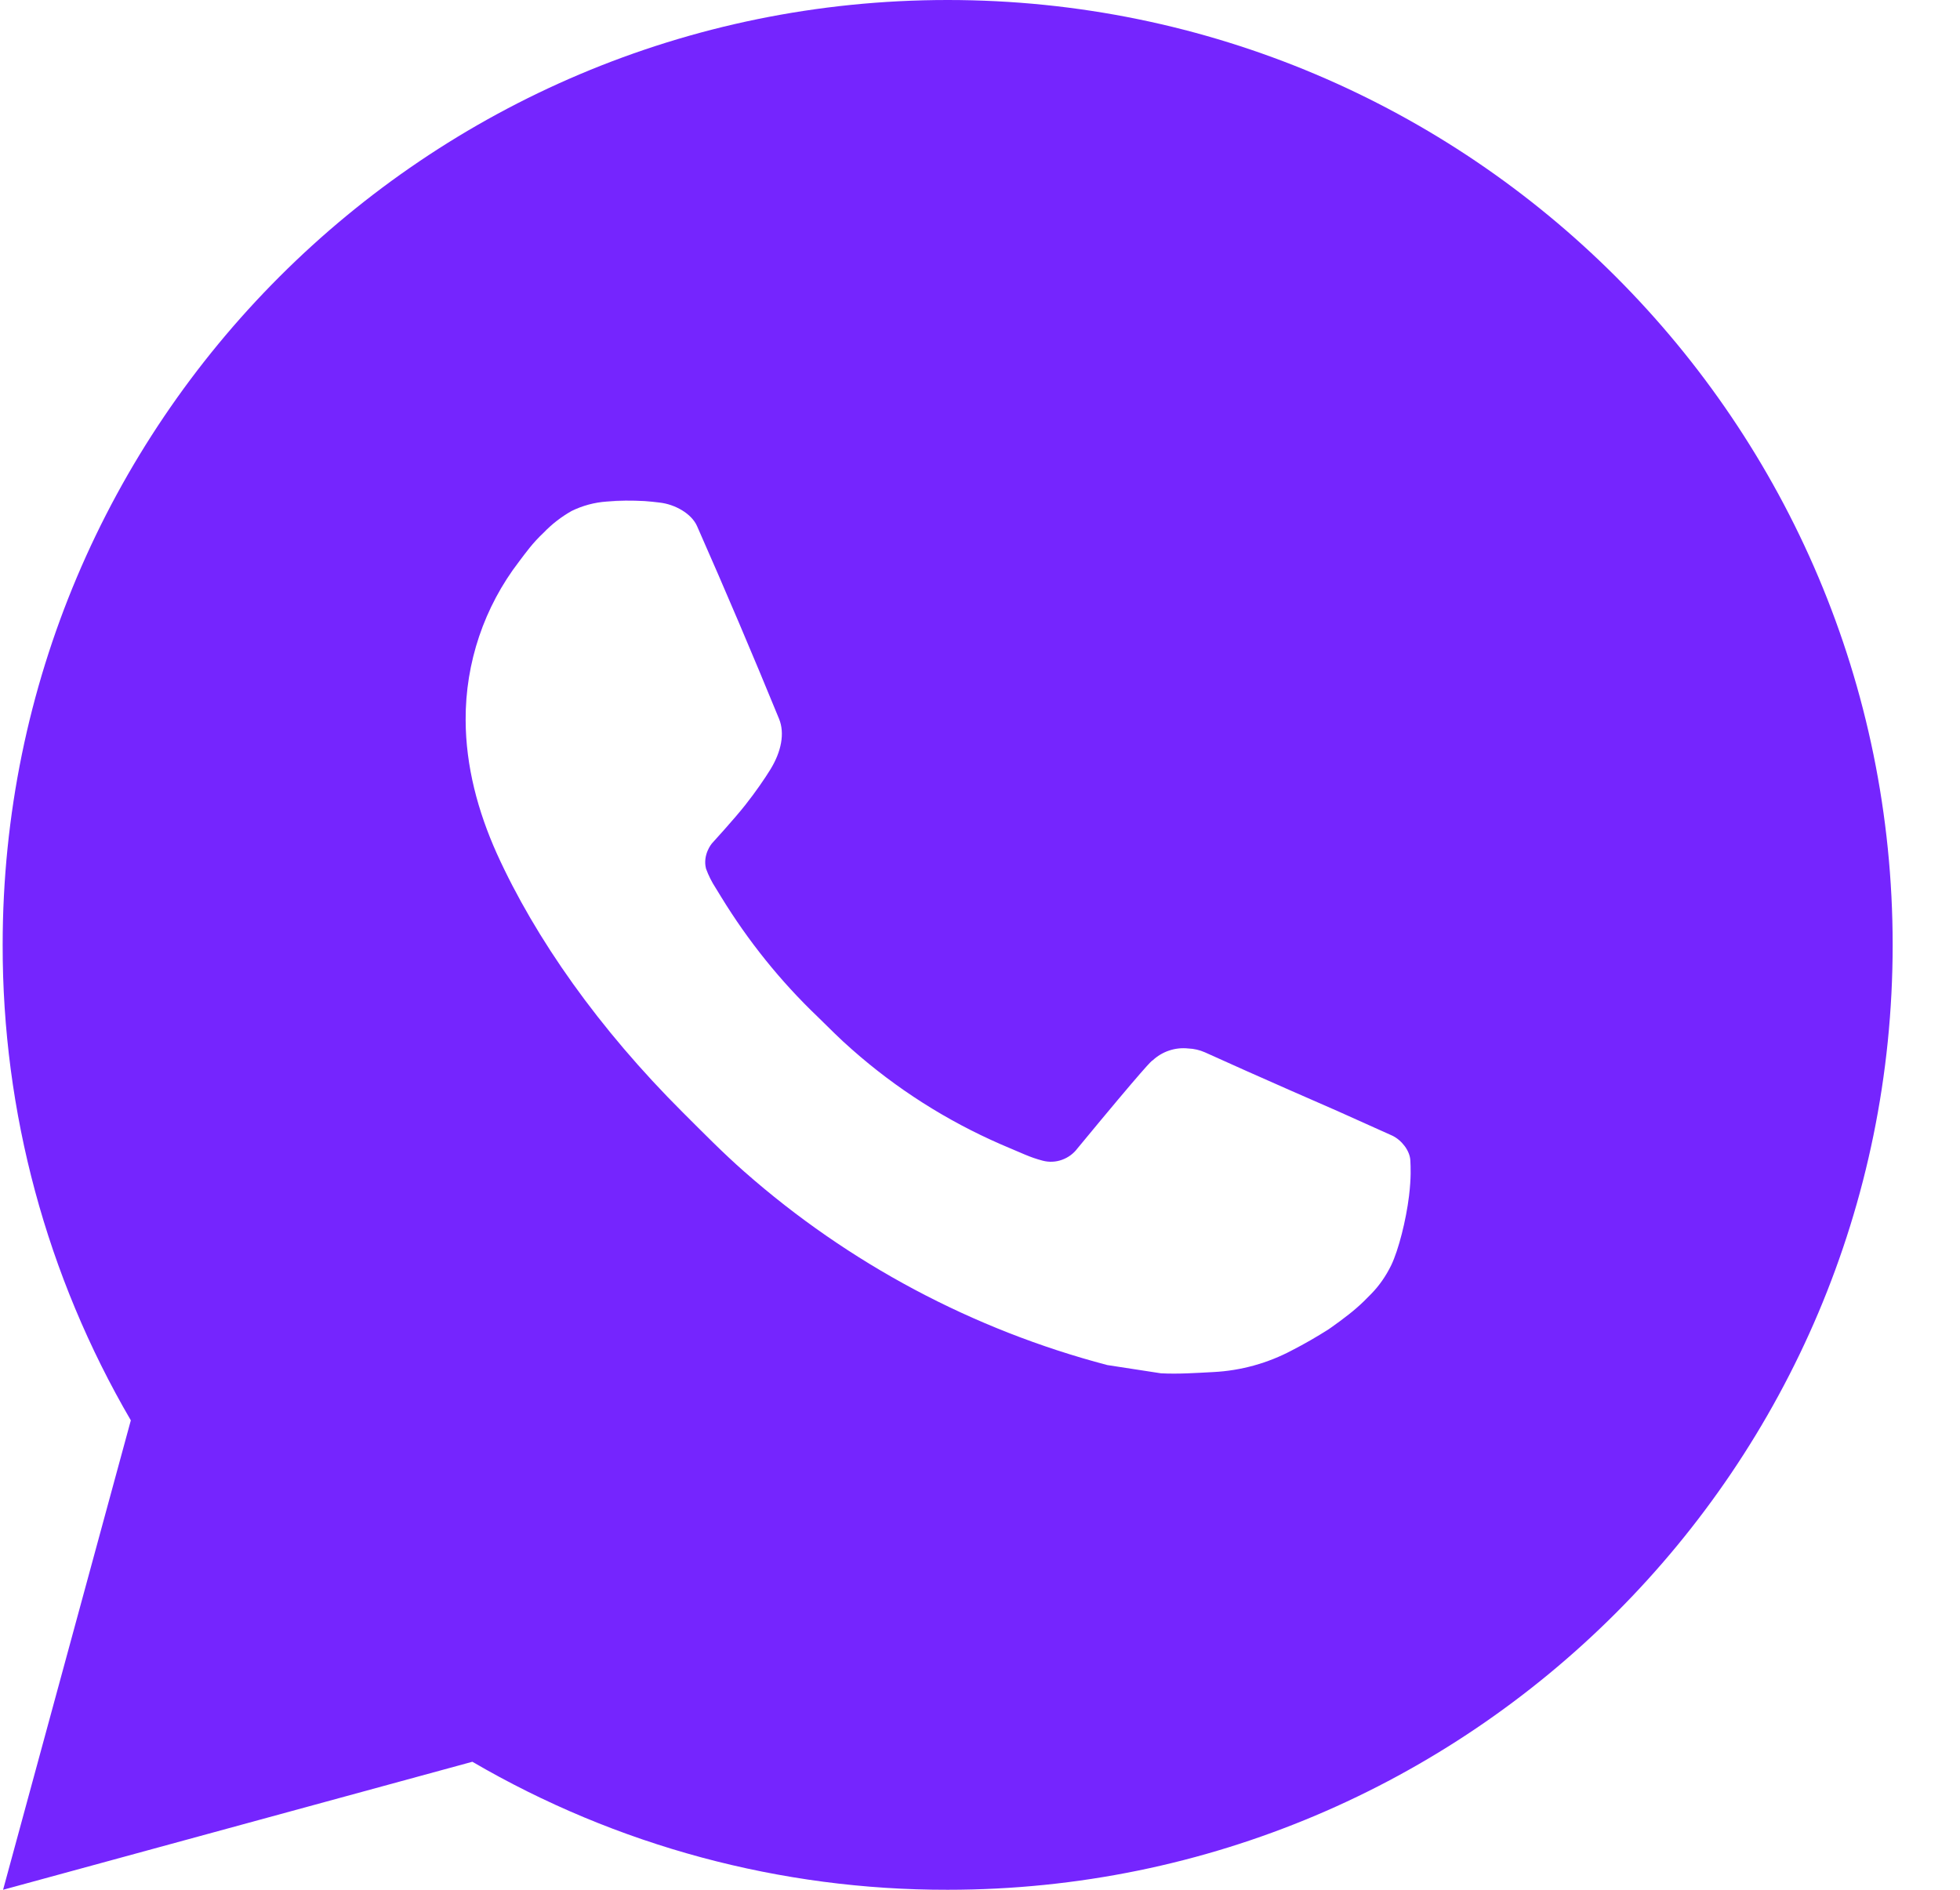 <?xml version="1.0" encoding="UTF-8"?> <svg xmlns="http://www.w3.org/2000/svg" width="28" height="27" viewBox="0 0 28 27" fill="none"><path d="M13.538 0C20.994 0 27.038 6.044 27.038 13.5C27.038 20.956 20.994 27 13.538 27C11.152 27.004 8.808 26.373 6.748 25.171L0.044 27L1.869 20.293C0.666 18.232 0.034 15.887 0.038 13.5C0.038 6.044 6.082 0 13.538 0ZM8.937 7.155L8.667 7.166C8.493 7.178 8.322 7.224 8.165 7.301C8.019 7.384 7.885 7.487 7.768 7.609C7.606 7.761 7.514 7.893 7.416 8.022C6.917 8.671 6.648 9.468 6.652 10.287C6.654 10.948 6.827 11.592 7.097 12.194C7.649 13.412 8.558 14.701 9.757 15.896C10.046 16.184 10.329 16.473 10.634 16.741C12.124 18.053 13.899 18.998 15.818 19.503L16.585 19.621C16.835 19.634 17.084 19.616 17.336 19.603C17.729 19.583 18.113 19.476 18.46 19.291C18.637 19.2 18.809 19.101 18.977 18.994C18.977 18.994 19.034 18.956 19.146 18.873C19.328 18.738 19.44 18.642 19.591 18.484C19.705 18.367 19.799 18.231 19.875 18.076C19.98 17.856 20.086 17.437 20.129 17.087C20.161 16.82 20.152 16.674 20.148 16.583C20.142 16.439 20.022 16.289 19.891 16.226L19.105 15.873C19.105 15.873 17.931 15.362 17.213 15.035C17.138 15.002 17.057 14.983 16.975 14.98C16.883 14.97 16.789 14.98 16.701 15.01C16.613 15.039 16.533 15.088 16.465 15.151C16.458 15.148 16.368 15.225 15.392 16.408C15.336 16.483 15.258 16.54 15.17 16.571C15.082 16.603 14.986 16.607 14.895 16.583C14.807 16.56 14.721 16.53 14.637 16.494C14.47 16.424 14.412 16.397 14.297 16.349C13.522 16.011 12.804 15.554 12.171 14.994C12 14.846 11.842 14.684 11.681 14.527C11.149 14.019 10.687 13.443 10.303 12.816L10.224 12.687C10.168 12.601 10.121 12.508 10.086 12.411C10.035 12.212 10.168 12.053 10.168 12.053C10.168 12.053 10.496 11.694 10.649 11.499C10.798 11.31 10.923 11.127 11.004 10.996C11.163 10.739 11.213 10.476 11.13 10.272C10.752 9.349 10.361 8.43 9.958 7.517C9.878 7.336 9.642 7.206 9.427 7.181C9.354 7.172 9.282 7.164 9.209 7.159C9.027 7.149 8.846 7.15 8.665 7.164L8.937 7.155Z" fill="#7525FE"></path></svg> 